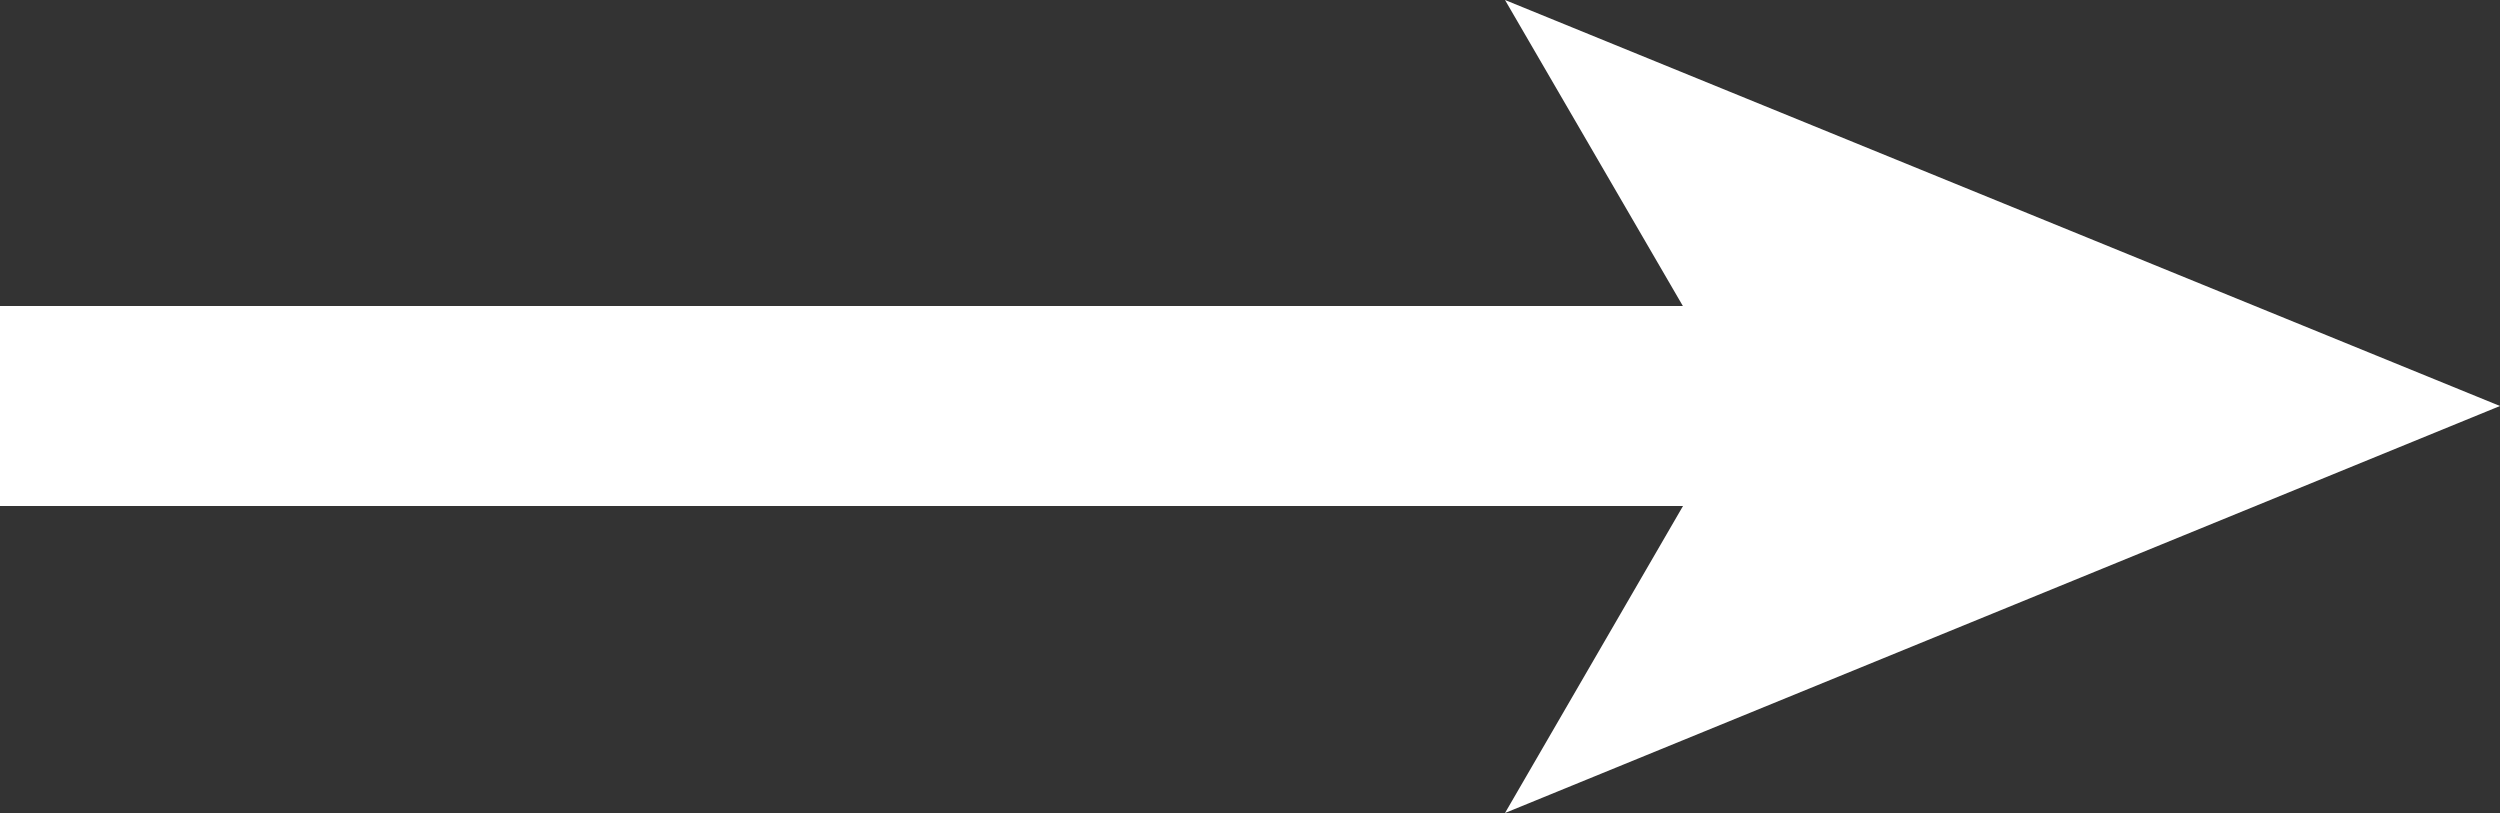 <?xml version="1.0" encoding="UTF-8"?>
<svg id="_レイヤー_2" data-name="レイヤー 2" xmlns="http://www.w3.org/2000/svg" width="25" height="8.13" viewBox="0 0 25 8.13">
  <rect x="0" y="0" width="25" height="8.13" fill="#333333" stroke="none"/>
  <defs>
    <style>
      .cls-1 {
        fill: #fff;
      }

      .cls-2 {
        fill: none;
        stroke: #fff;
        stroke-miterlimit: 10;
        stroke-width: 2px;
      }
    </style>
  </defs>
  <g id="_コンテンツ" data-name="コンテンツ">
    <g>
      <line class="cls-2" y1="4.06" x2="17.94" y2="4.06"/>
      <polygon class="cls-1" points="25 4.06 15.05 8.13 17.41 4.06 15.05 0 25 4.06"/>
    </g>
  </g>
</svg>
